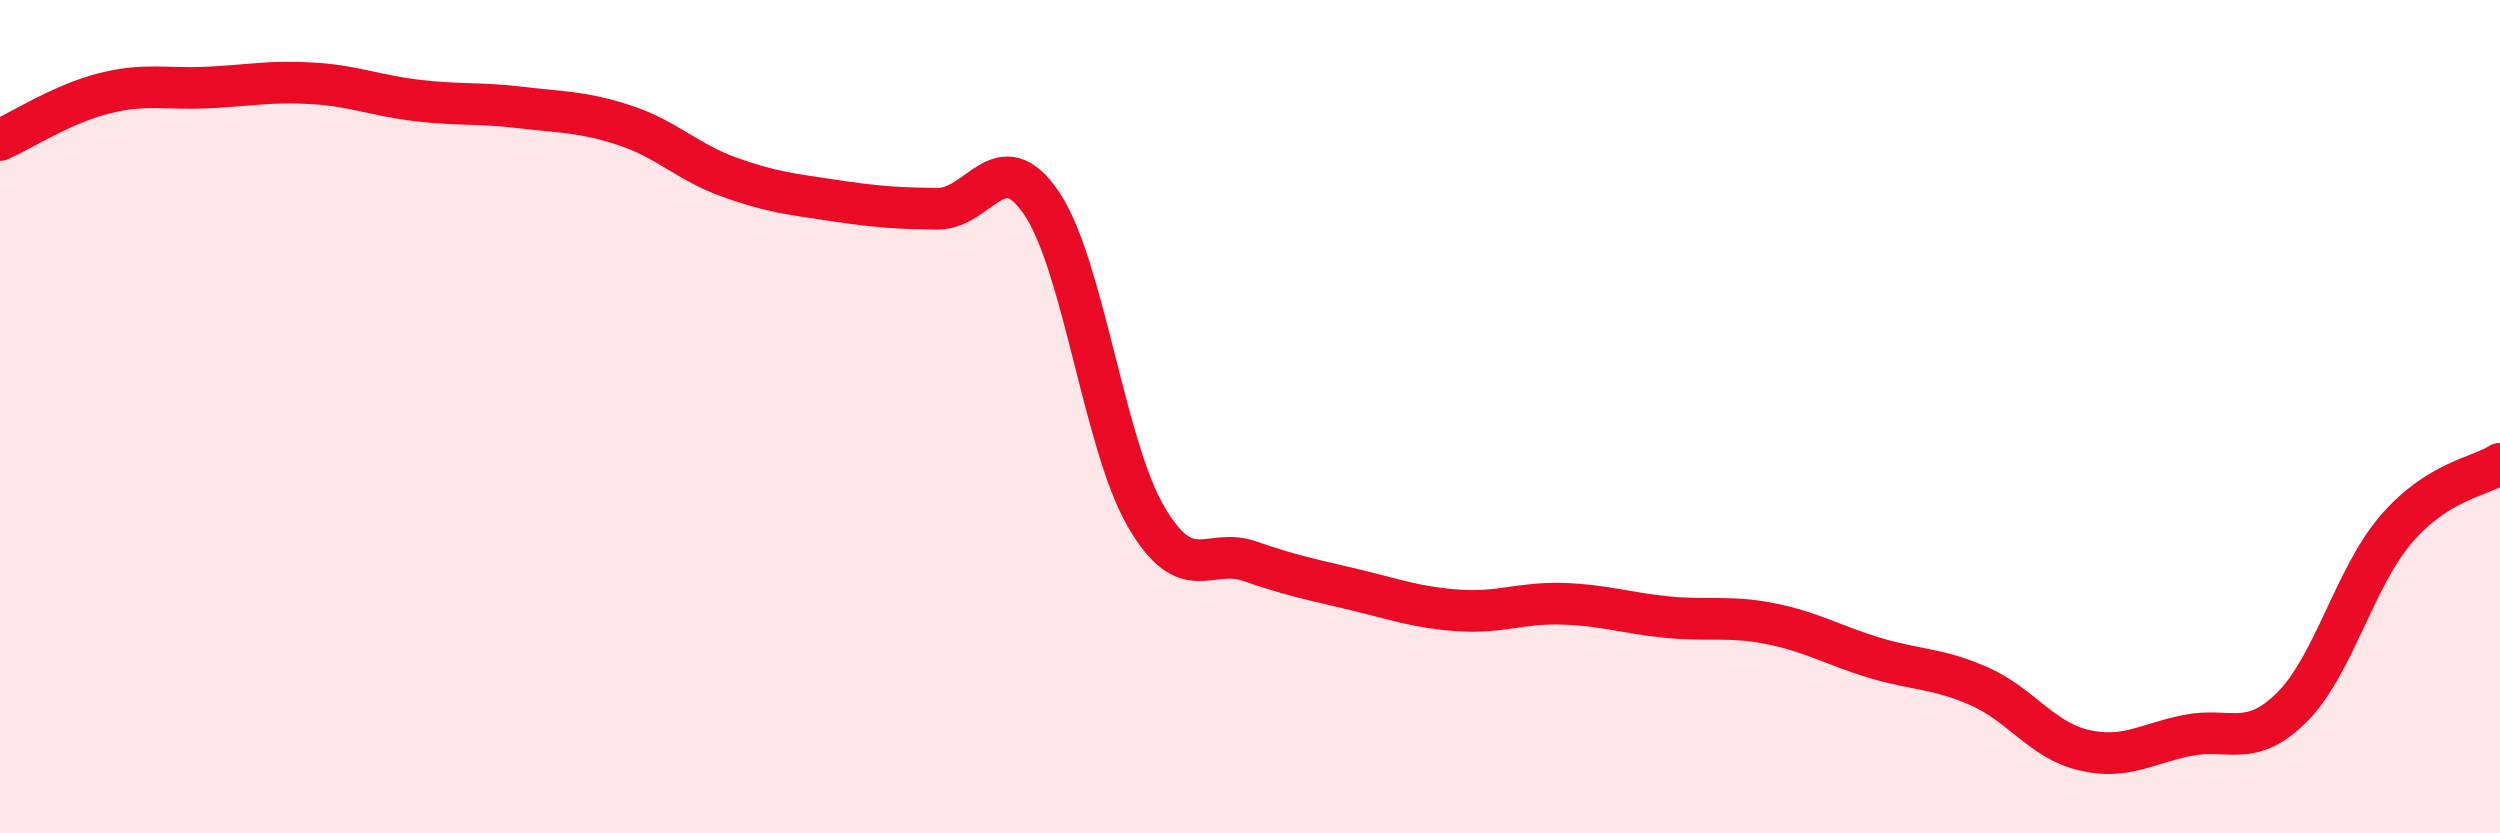 
    <svg width="60" height="20" viewBox="0 0 60 20" xmlns="http://www.w3.org/2000/svg">
      <path
        d="M 0,3.36 C 0.5,3.14 1.5,2.49 2.5,2.24 C 3.5,1.99 4,2.15 5,2.1 C 6,2.05 6.5,1.94 7.5,2 C 8.5,2.06 9,2.29 10,2.41 C 11,2.53 11.5,2.46 12.5,2.58 C 13.5,2.7 14,2.68 15,3.01 C 16,3.34 16.5,3.89 17.5,4.25 C 18.5,4.61 19,4.66 20,4.81 C 21,4.96 21.5,5 22.5,5.01 C 23.5,5.02 24,3.4 25,4.88 C 26,6.36 26.5,10.67 27.5,12.39 C 28.5,14.11 29,13.12 30,13.47 C 31,13.82 31.5,13.91 32.5,14.15 C 33.5,14.39 34,14.58 35,14.65 C 36,14.72 36.5,14.46 37.5,14.49 C 38.5,14.52 39,14.71 40,14.81 C 41,14.91 41.5,14.77 42.5,14.97 C 43.5,15.17 44,15.49 45,15.79 C 46,16.09 46.5,16.03 47.5,16.47 C 48.5,16.91 49,17.76 50,18 C 51,18.24 51.5,17.85 52.5,17.65 C 53.5,17.45 54,17.97 55,16.98 C 56,15.99 56.5,13.88 57.5,12.71 C 58.5,11.54 59.5,11.45 60,11.13L60 20L0 20Z"
        fill="#EB0A25"
        opacity="0.1"
        stroke-linecap="round"
        stroke-linejoin="round"
      />
      <path
        d="M 0,3.36 C 0.5,3.14 1.5,2.49 2.5,2.24 C 3.5,1.99 4,2.15 5,2.1 C 6,2.05 6.5,1.94 7.5,2 C 8.5,2.06 9,2.29 10,2.41 C 11,2.53 11.5,2.46 12.5,2.58 C 13.5,2.7 14,2.68 15,3.01 C 16,3.34 16.5,3.89 17.5,4.25 C 18.5,4.61 19,4.66 20,4.81 C 21,4.96 21.5,5 22.5,5.01 C 23.5,5.02 24,3.4 25,4.88 C 26,6.36 26.5,10.67 27.5,12.39 C 28.5,14.11 29,13.12 30,13.47 C 31,13.82 31.5,13.91 32.5,14.15 C 33.5,14.39 34,14.58 35,14.65 C 36,14.72 36.5,14.46 37.5,14.49 C 38.5,14.52 39,14.71 40,14.81 C 41,14.91 41.5,14.77 42.5,14.97 C 43.5,15.17 44,15.49 45,15.79 C 46,16.09 46.5,16.03 47.5,16.47 C 48.5,16.91 49,17.76 50,18 C 51,18.24 51.5,17.85 52.5,17.65 C 53.5,17.45 54,17.97 55,16.98 C 56,15.99 56.5,13.88 57.5,12.71 C 58.5,11.54 59.5,11.45 60,11.13"
        stroke="#EB0A25"
        stroke-width="1"
        fill="none"
        stroke-linecap="round"
        stroke-linejoin="round"
      />
    </svg>
  